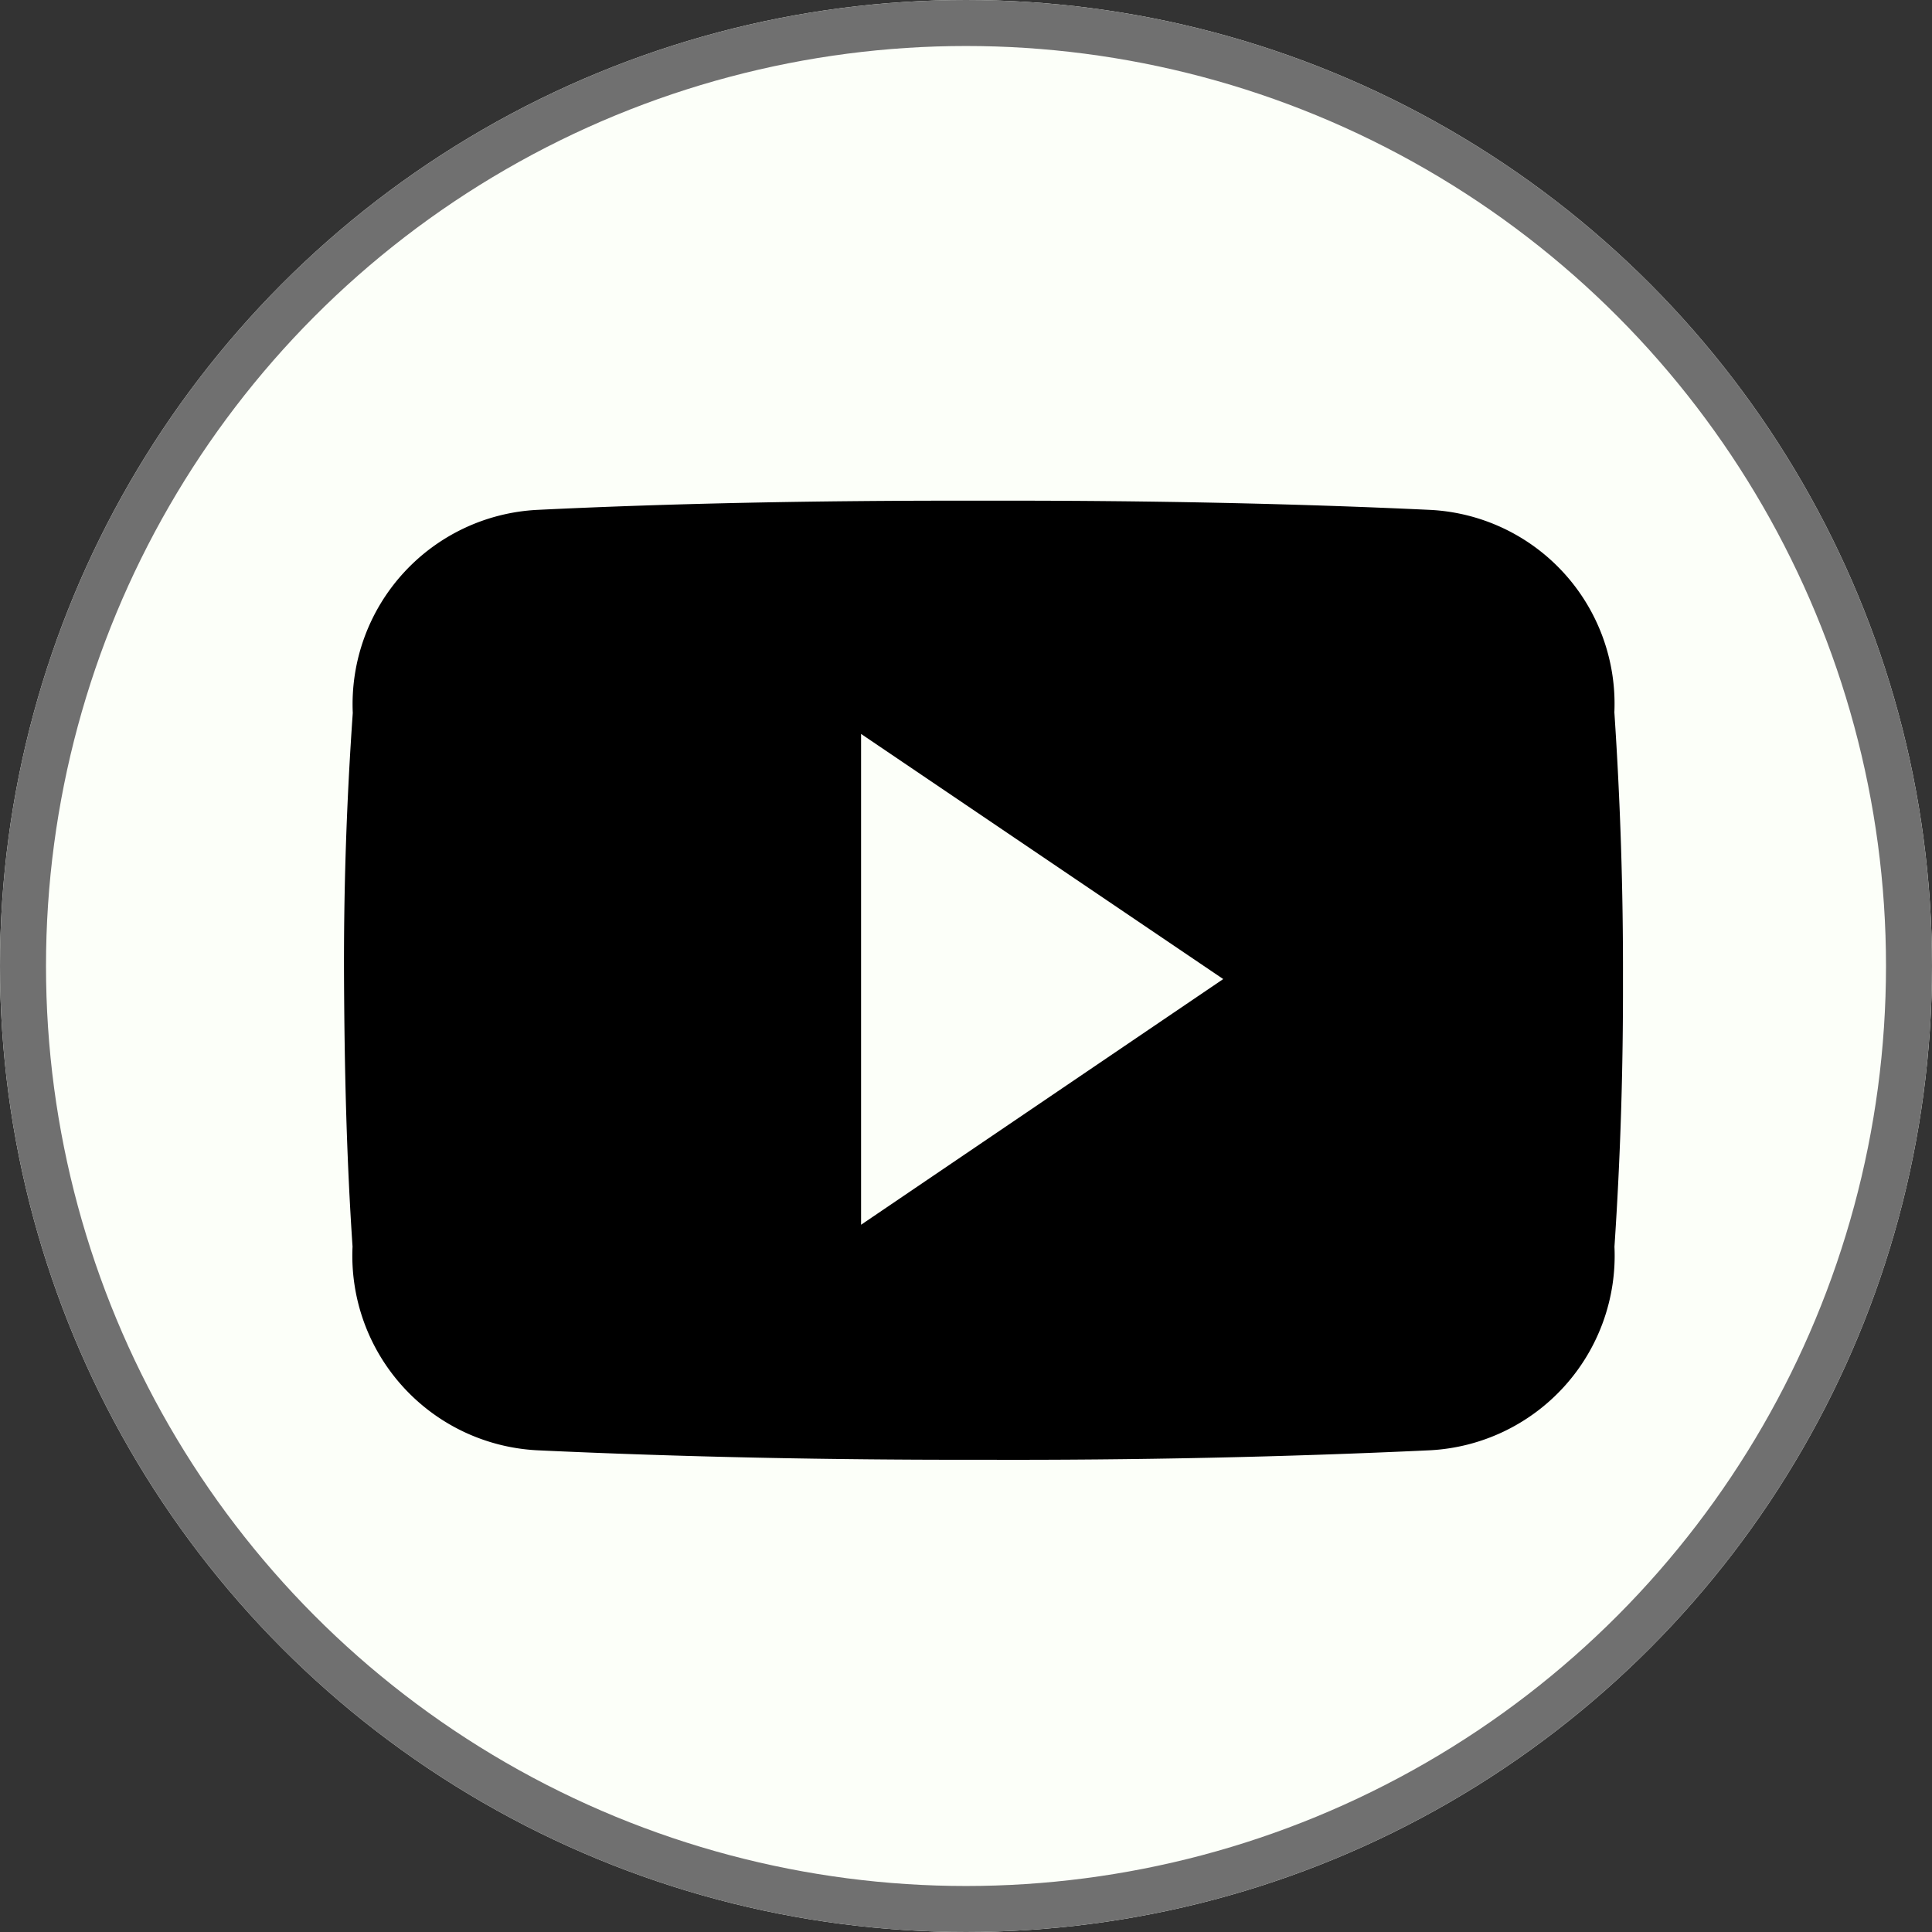 <svg xmlns="http://www.w3.org/2000/svg" width="42" height="42" viewBox="0 0 42 42"><rect x="0" y="0" width="42" height="42" fill="#333333" stroke="none"/><defs><style>.a{fill:#fcfff9;stroke:#707070;}.b{stroke:none;}.c{fill:none;}</style></defs><g transform="translate(0.445)"><g class="a" transform="translate(-0.445)"><circle class="b" cx="21" cy="21" r="21"/><circle class="c" cx="21" cy="21" r="20.5"/></g><path d="M27.616,9.1A4.221,4.221,0,0,0,23.6,4.7c-3.008-.141-6.076-.2-9.209-.2h-.977c-3.128,0-6.2.054-9.209.2A4.23,4.23,0,0,0,.19,9.115c-.136,1.933-.2,3.866-.19,5.8s.054,3.866.185,5.8A4.235,4.235,0,0,0,4.2,25.144c3.16.147,6.4.212,9.7.206q4.952.016,9.7-.206a4.236,4.236,0,0,0,4.018-4.425c.13-1.938.19-3.871.185-5.81Q27.811,12.009,27.616,9.1ZM11.24,20.241V9.571L19.113,14.9Z" transform="translate(7.034 6.384)"/></g></svg>